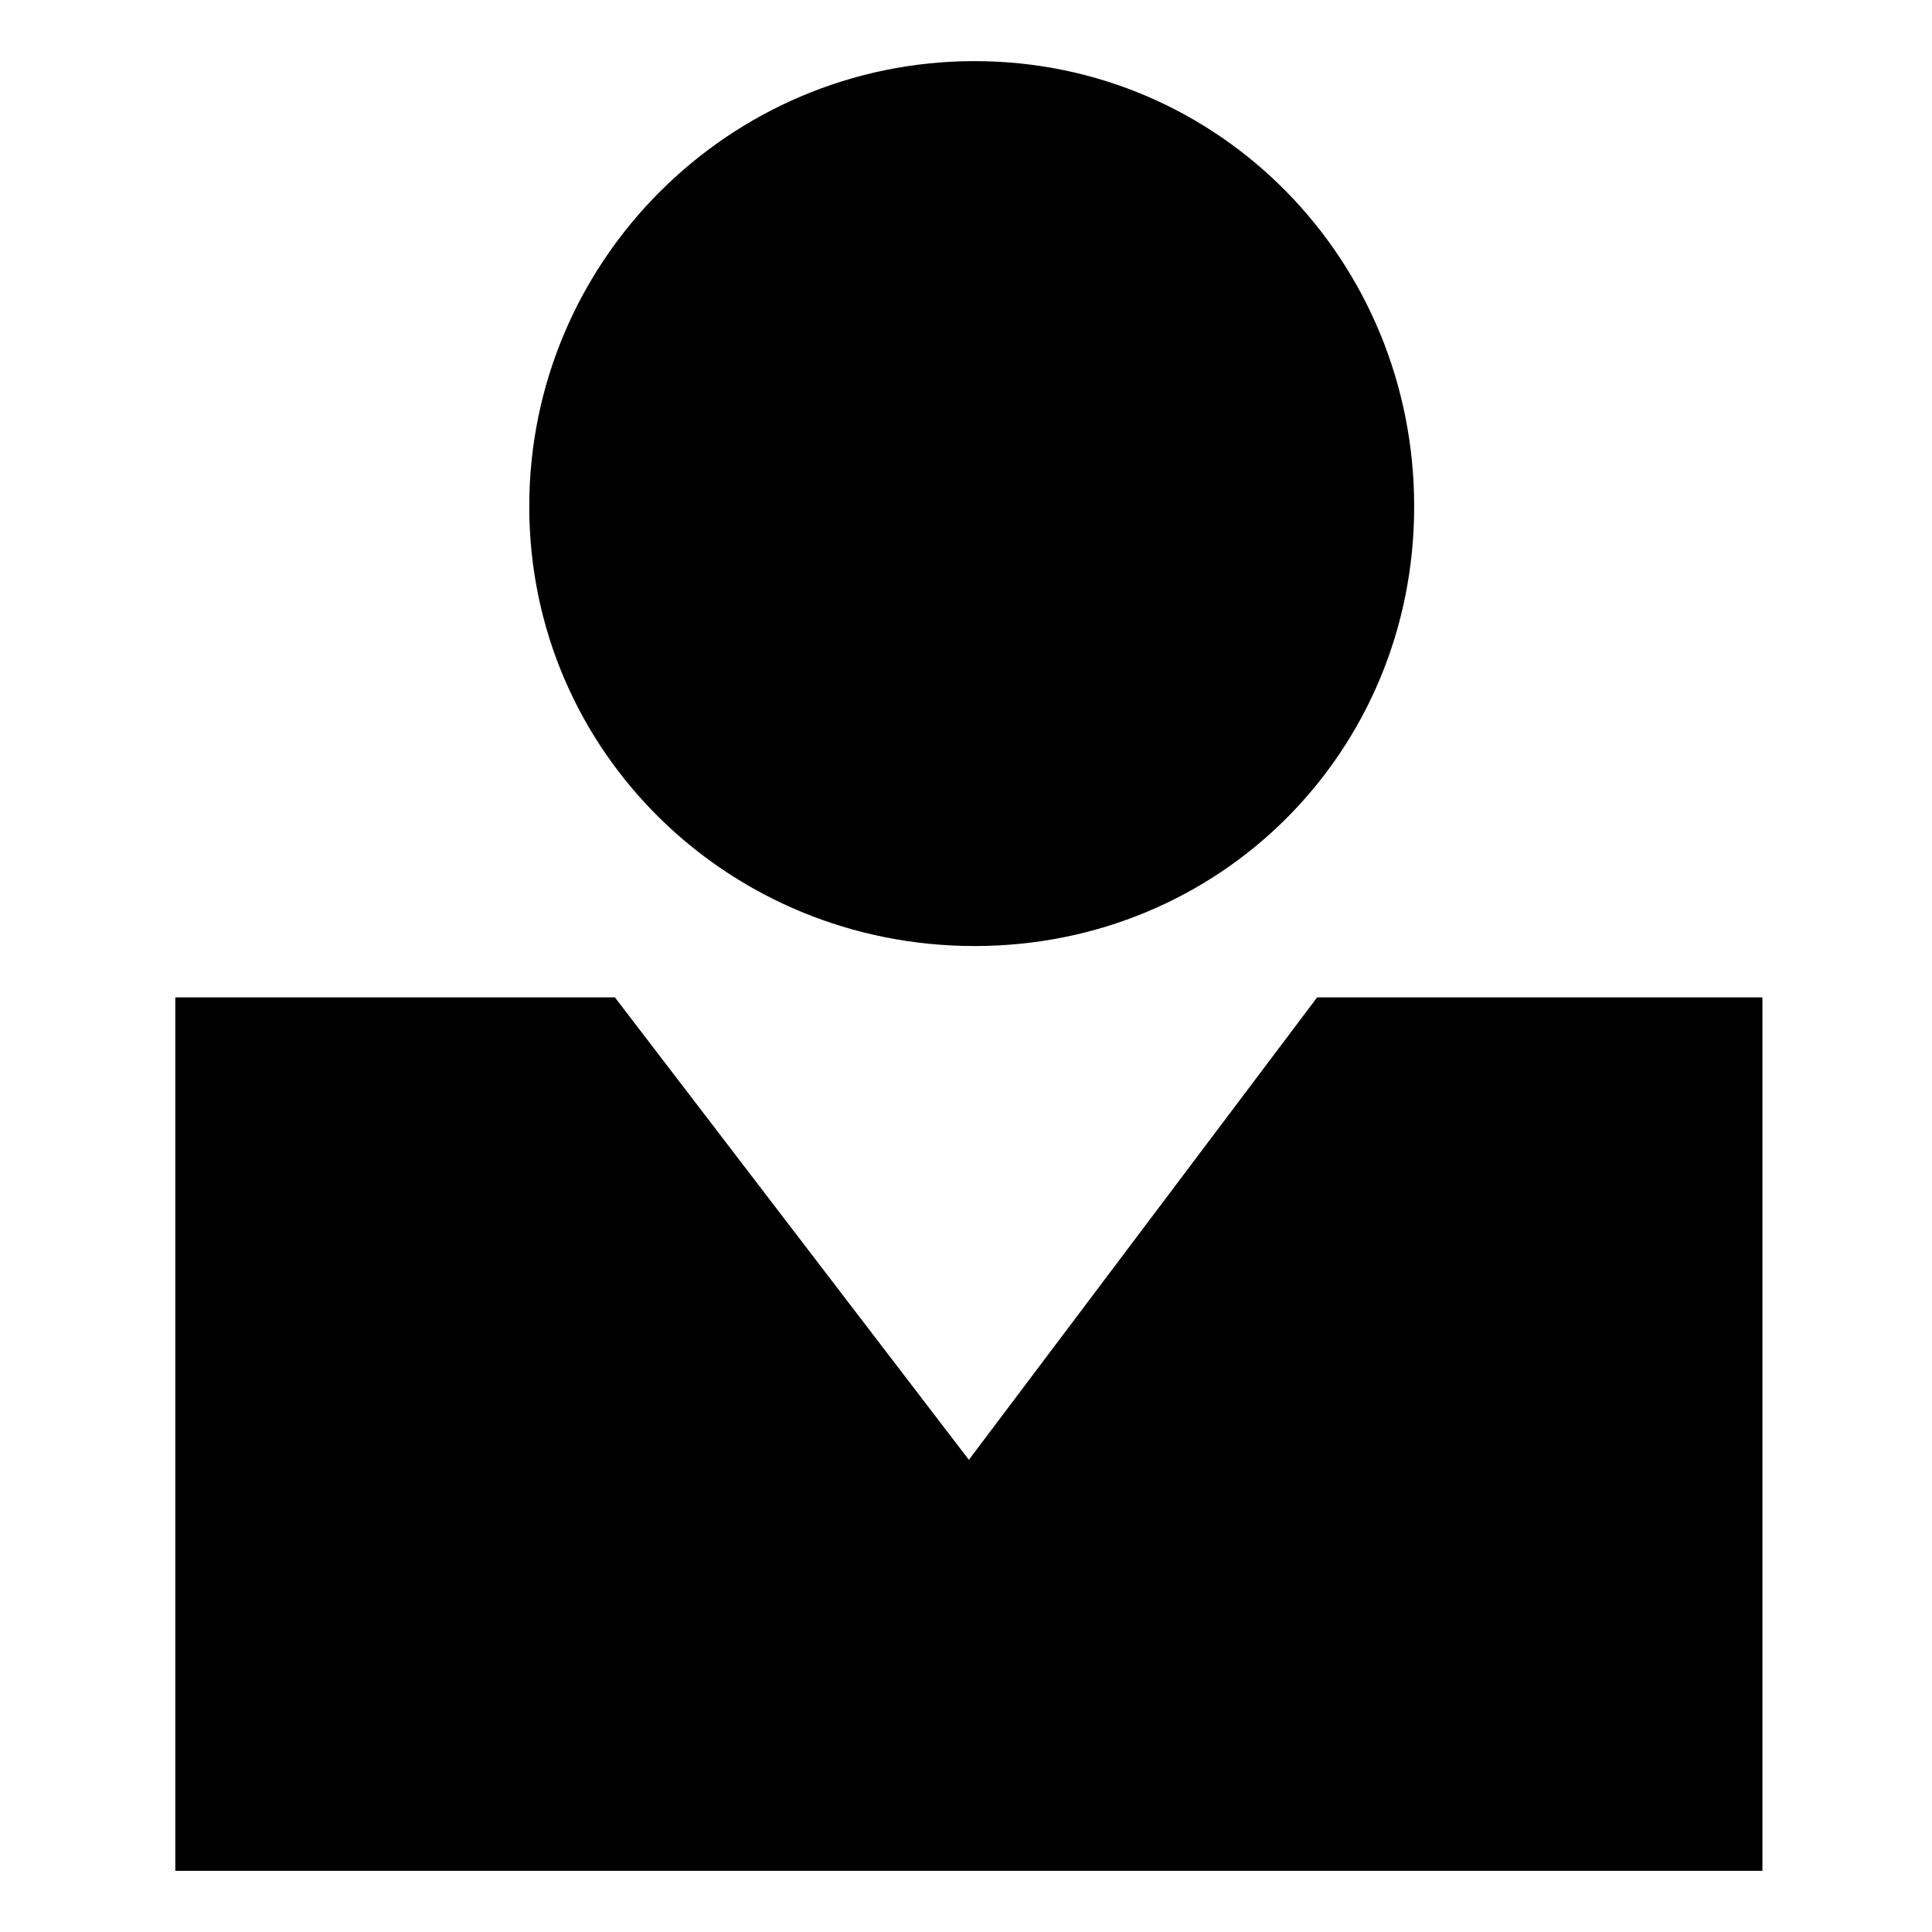 <?xml version="1.0" encoding="UTF-8"?>
<!-- Uploaded to: SVG Repo, www.svgrepo.com, Generator: SVG Repo Mixer Tools -->
<svg fill="#000000" width="800px" height="800px" version="1.1" viewBox="144 144 512 512" xmlns="http://www.w3.org/2000/svg">
 <path d="m402.27 160.2c65.055 0 116.5 52.953 116.5 118.01 0 65.055-51.441 116.5-116.5 116.5-65.055 0-118.01-51.441-118.01-116.5 0-65.055 52.953-118.01 118.01-118.01zm-211.81 248.12h116.5l93.801 122.55 92.289-122.55h118.01v231.48h-420.6v-231.48z" fill-rule="evenodd"/>
</svg>